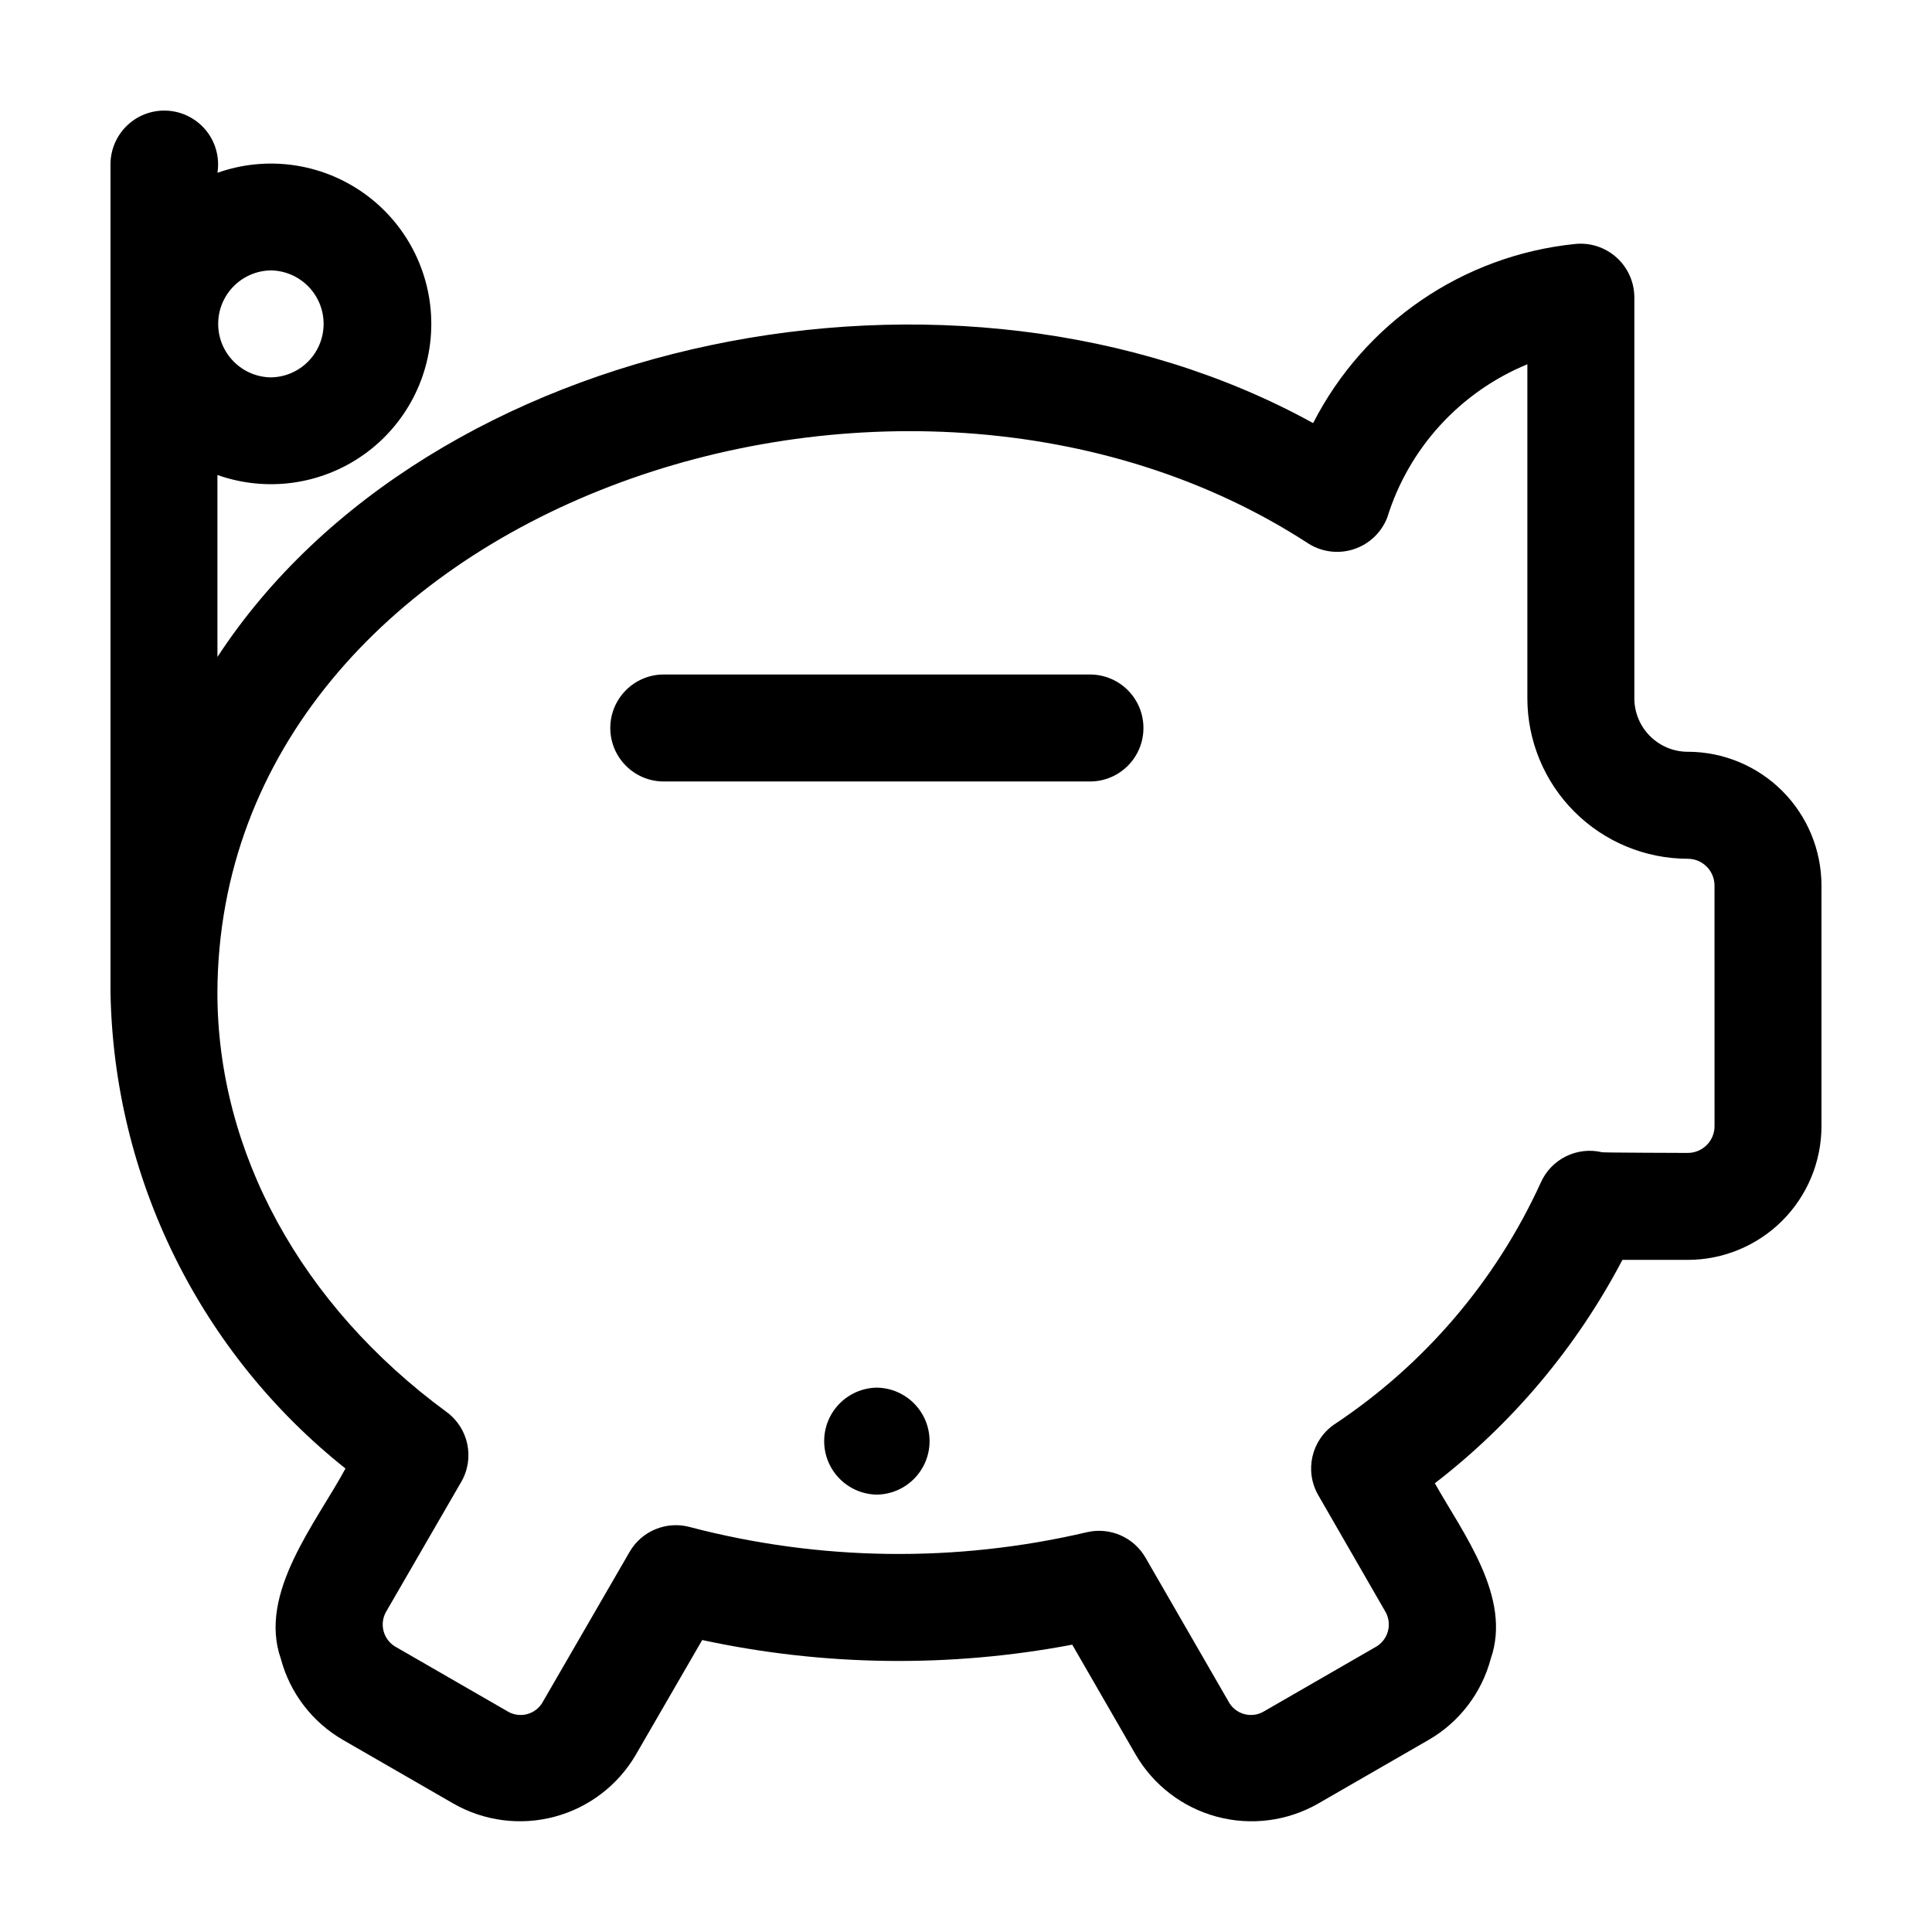 <?xml version="1.0" encoding="UTF-8"?>
<!-- Uploaded to: ICON Repo, www.svgrepo.com, Generator: ICON Repo Mixer Tools -->
<svg fill="#000000" width="800px" height="800px" version="1.1" viewBox="144 144 512 512" xmlns="http://www.w3.org/2000/svg">
 <g>
  <path d="m591.29 343.23c-7.824-0.008-14.164-6.348-14.172-14.172v-106.31c-0.02-4.023-1.746-7.852-4.742-10.535-3-2.684-6.992-3.973-10.996-3.551-29.68 3.039-55.797 20.906-69.387 47.465-94.73-52.199-234.49-23.465-290.37 61.973v-48.223c13.004 4.609 27.438 2.617 38.707-5.344s17.969-20.898 17.969-34.699c0-13.797-6.699-26.734-17.969-34.695-11.27-7.961-25.703-9.957-38.707-5.344 0.617-3.906-0.414-7.894-2.848-11.008-2.438-3.117-6.055-5.082-9.992-5.426-3.941-0.348-7.848 0.961-10.785 3.606-2.938 2.644-4.644 6.394-4.715 10.348v219.7-0.004c0.438 24.32 6.246 48.242 17.012 70.051 10.766 21.812 26.219 40.973 45.258 56.109-7.66 14.258-23.25 33.027-17.125 50.418h-0.004c2.418 9.09 8.359 16.836 16.508 21.531l29.219 16.844c8.137 4.656 17.789 5.906 26.844 3.481 9.059-2.426 16.789-8.332 21.512-16.434l17.586-30.387h-0.004c32.281 6.961 65.625 7.379 98.066 1.23l16.793 29.105c4.707 8.113 12.434 14.039 21.492 16.477 9.055 2.441 18.711 1.199 26.855-3.449l29.293-16.887h0.004c8.129-4.695 14.059-12.434 16.473-21.508 5.68-16.289-7.328-33.191-14.812-46.508 20.637-15.922 37.594-36.117 49.703-59.203h17.332c9.395-0.012 18.398-3.75 25.039-10.391 6.641-6.644 10.375-15.648 10.383-25.043v-63.785c-0.008-9.395-3.742-18.398-10.383-25.043-6.641-6.641-15.645-10.379-25.039-10.395zm-375.5-127.57c7.746 0.113 13.969 6.426 13.969 14.172 0 7.75-6.223 14.062-13.969 14.176-7.746-0.113-13.969-6.426-13.969-14.176 0-7.746 6.223-14.059 13.969-14.172zm382.58 226.79c-0.004 3.91-3.176 7.082-7.086 7.086 0 0-22.223-0.062-22.699-0.176-6.672-1.594-13.527 1.812-16.281 8.09-11.891 26.027-30.832 48.203-54.68 64.016-6.106 4.184-7.965 12.363-4.269 18.773l17.664 30.66c1.004 1.613 1.289 3.57 0.793 5.402s-1.734 3.375-3.414 4.258l-29.293 16.891c-1.602 1.012-3.551 1.301-5.375 0.801s-3.356-1.742-4.215-3.426l-21.961-38.059c-3.133-5.41-9.434-8.137-15.52-6.711-34.676 8.129-70.816 7.652-105.27-1.387-6.184-1.648-12.703 1.055-15.91 6.594l-22.914 39.598c-0.871 1.68-2.41 2.914-4.238 3.402-1.828 0.488-3.777 0.184-5.367-0.836l-29.223-16.848c-1.695-0.879-2.945-2.426-3.445-4.269-0.504-1.84-0.211-3.809 0.801-5.426l19.766-34.164h0.004c3.621-6.262 1.949-14.246-3.883-18.527-38.598-28.336-60.738-68.859-60.738-111.18 0.527-128.33 180.62-189.75 289.29-118.86 3.609 2.207 8.012 2.699 12.016 1.34 4.008-1.355 7.203-4.422 8.727-8.367 5.707-18.383 19.316-33.262 37.121-40.586v88.52c0.008 11.273 4.492 22.078 12.461 30.051 7.969 7.973 18.773 12.457 30.047 12.473 3.91 0.004 7.082 3.176 7.086 7.086z"/>
  <path d="m433.06 322.75h-113.36c-7.746 0.113-13.965 6.426-13.965 14.176 0 7.746 6.219 14.059 13.965 14.172h113.36c7.746-0.113 13.965-6.426 13.965-14.172 0-7.75-6.219-14.062-13.965-14.176z"/>
  <path d="m376.38 511.74c-7.746 0.113-13.965 6.426-13.965 14.176 0 7.746 6.219 14.059 13.965 14.172 7.746-0.117 13.965-6.426 13.965-14.176 0-7.746-6.219-14.059-13.965-14.172z"/>
 </g>
</svg>